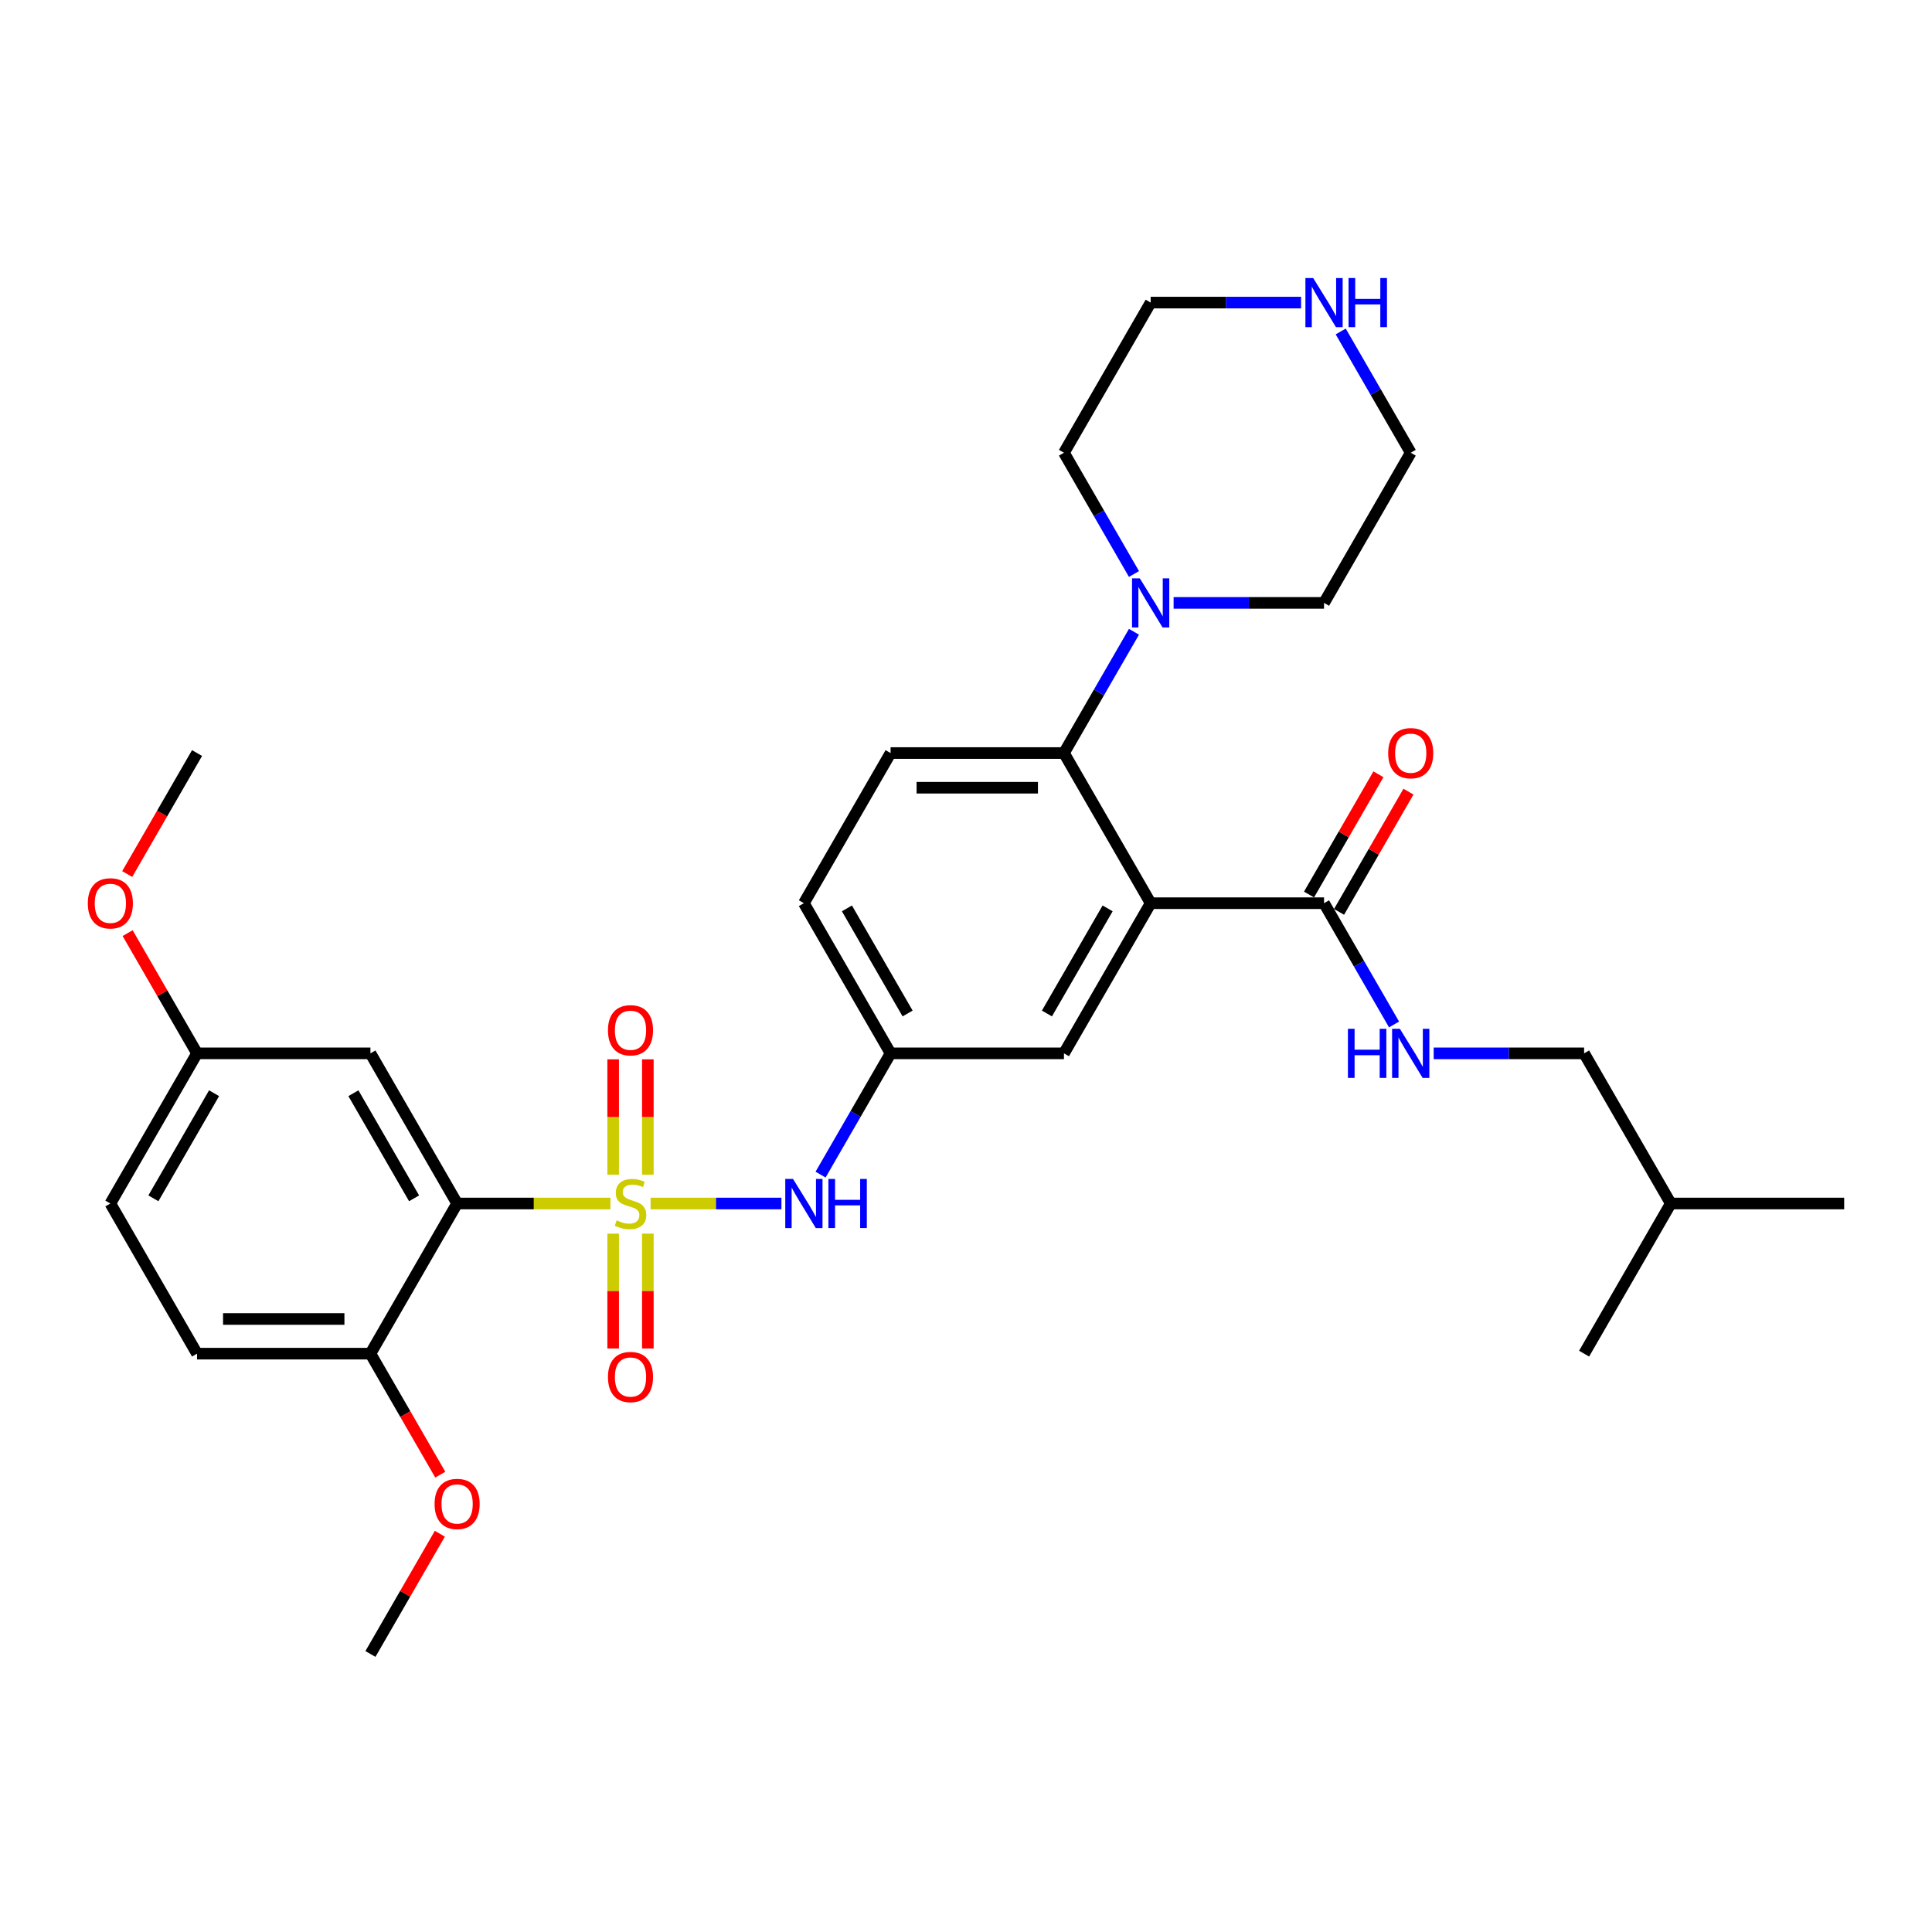 <?xml version='1.0' encoding='iso-8859-1'?>
<svg version='1.1' baseProfile='full'
              xmlns='http://www.w3.org/2000/svg'
                      xmlns:rdkit='http://www.rdkit.org/xml'
                      xmlns:xlink='http://www.w3.org/1999/xlink'
                  xml:space='preserve'
width='1000px' height='1000px' viewBox='0 0 1000 1000'>
<!-- END OF HEADER -->
<rect style='opacity:1.0;fill:#FFFFFF;stroke:none' width='1000' height='1000' x='0' y='0'> </rect>
<path class='bond-0' d='M 315.956,622.933 L 276.281,622.933' style='fill:none;fill-rule:evenodd;stroke:#CCCC00;stroke-width:6px;stroke-linecap:butt;stroke-linejoin:miter;stroke-opacity:1' />
<path class='bond-0' d='M 276.281,622.933 L 236.606,622.933' style='fill:none;fill-rule:evenodd;stroke:#000000;stroke-width:6px;stroke-linecap:butt;stroke-linejoin:miter;stroke-opacity:1' />
<path class='bond-4' d='M 336.741,622.933 L 370.605,622.933' style='fill:none;fill-rule:evenodd;stroke:#CCCC00;stroke-width:6px;stroke-linecap:butt;stroke-linejoin:miter;stroke-opacity:1' />
<path class='bond-4' d='M 370.605,622.933 L 404.469,622.933' style='fill:none;fill-rule:evenodd;stroke:#0000FF;stroke-width:6px;stroke-linecap:butt;stroke-linejoin:miter;stroke-opacity:1' />
<path class='bond-7' d='M 335.323,608.017 L 335.323,578.162' style='fill:none;fill-rule:evenodd;stroke:#CCCC00;stroke-width:6px;stroke-linecap:butt;stroke-linejoin:miter;stroke-opacity:1' />
<path class='bond-7' d='M 335.323,578.162 L 335.323,548.307' style='fill:none;fill-rule:evenodd;stroke:#FF0000;stroke-width:6px;stroke-linecap:butt;stroke-linejoin:miter;stroke-opacity:1' />
<path class='bond-7' d='M 317.374,608.017 L 317.374,578.162' style='fill:none;fill-rule:evenodd;stroke:#CCCC00;stroke-width:6px;stroke-linecap:butt;stroke-linejoin:miter;stroke-opacity:1' />
<path class='bond-7' d='M 317.374,578.162 L 317.374,548.307' style='fill:none;fill-rule:evenodd;stroke:#FF0000;stroke-width:6px;stroke-linecap:butt;stroke-linejoin:miter;stroke-opacity:1' />
<path class='bond-8' d='M 317.374,638.53 L 317.374,668.25' style='fill:none;fill-rule:evenodd;stroke:#CCCC00;stroke-width:6px;stroke-linecap:butt;stroke-linejoin:miter;stroke-opacity:1' />
<path class='bond-8' d='M 317.374,668.25 L 317.374,697.97' style='fill:none;fill-rule:evenodd;stroke:#FF0000;stroke-width:6px;stroke-linecap:butt;stroke-linejoin:miter;stroke-opacity:1' />
<path class='bond-8' d='M 335.323,638.53 L 335.323,668.25' style='fill:none;fill-rule:evenodd;stroke:#CCCC00;stroke-width:6px;stroke-linecap:butt;stroke-linejoin:miter;stroke-opacity:1' />
<path class='bond-8' d='M 335.323,668.25 L 335.323,697.97' style='fill:none;fill-rule:evenodd;stroke:#FF0000;stroke-width:6px;stroke-linecap:butt;stroke-linejoin:miter;stroke-opacity:1' />
<path class='bond-6' d='M 236.606,622.933 L 191.735,545.213' style='fill:none;fill-rule:evenodd;stroke:#000000;stroke-width:6px;stroke-linecap:butt;stroke-linejoin:miter;stroke-opacity:1' />
<path class='bond-6' d='M 214.331,620.249 L 182.922,565.846' style='fill:none;fill-rule:evenodd;stroke:#000000;stroke-width:6px;stroke-linecap:butt;stroke-linejoin:miter;stroke-opacity:1' />
<path class='bond-11' d='M 236.606,622.933 L 191.735,700.652' style='fill:none;fill-rule:evenodd;stroke:#000000;stroke-width:6px;stroke-linecap:butt;stroke-linejoin:miter;stroke-opacity:1' />
<path class='bond-1' d='M 595.576,467.494 L 550.704,545.213' style='fill:none;fill-rule:evenodd;stroke:#000000;stroke-width:6px;stroke-linecap:butt;stroke-linejoin:miter;stroke-opacity:1' />
<path class='bond-1' d='M 573.301,470.178 L 541.891,524.581' style='fill:none;fill-rule:evenodd;stroke:#000000;stroke-width:6px;stroke-linecap:butt;stroke-linejoin:miter;stroke-opacity:1' />
<path class='bond-3' d='M 595.576,467.494 L 685.318,467.494' style='fill:none;fill-rule:evenodd;stroke:#000000;stroke-width:6px;stroke-linecap:butt;stroke-linejoin:miter;stroke-opacity:1' />
<path class='bond-33' d='M 595.576,467.494 L 550.704,389.775' style='fill:none;fill-rule:evenodd;stroke:#000000;stroke-width:6px;stroke-linecap:butt;stroke-linejoin:miter;stroke-opacity:1' />
<path class='bond-2' d='M 550.704,389.775 L 460.962,389.775' style='fill:none;fill-rule:evenodd;stroke:#000000;stroke-width:6px;stroke-linecap:butt;stroke-linejoin:miter;stroke-opacity:1' />
<path class='bond-2' d='M 537.243,407.723 L 474.423,407.723' style='fill:none;fill-rule:evenodd;stroke:#000000;stroke-width:6px;stroke-linecap:butt;stroke-linejoin:miter;stroke-opacity:1' />
<path class='bond-5' d='M 550.704,389.775 L 568.824,358.391' style='fill:none;fill-rule:evenodd;stroke:#000000;stroke-width:6px;stroke-linecap:butt;stroke-linejoin:miter;stroke-opacity:1' />
<path class='bond-5' d='M 568.824,358.391 L 586.944,327.007' style='fill:none;fill-rule:evenodd;stroke:#0000FF;stroke-width:6px;stroke-linecap:butt;stroke-linejoin:miter;stroke-opacity:1' />
<path class='bond-10' d='M 685.318,467.494 L 703.438,498.878' style='fill:none;fill-rule:evenodd;stroke:#000000;stroke-width:6px;stroke-linecap:butt;stroke-linejoin:miter;stroke-opacity:1' />
<path class='bond-10' d='M 703.438,498.878 L 721.557,530.262' style='fill:none;fill-rule:evenodd;stroke:#0000FF;stroke-width:6px;stroke-linecap:butt;stroke-linejoin:miter;stroke-opacity:1' />
<path class='bond-15' d='M 693.09,471.981 L 711.054,440.866' style='fill:none;fill-rule:evenodd;stroke:#000000;stroke-width:6px;stroke-linecap:butt;stroke-linejoin:miter;stroke-opacity:1' />
<path class='bond-15' d='M 711.054,440.866 L 729.018,409.752' style='fill:none;fill-rule:evenodd;stroke:#FF0000;stroke-width:6px;stroke-linecap:butt;stroke-linejoin:miter;stroke-opacity:1' />
<path class='bond-15' d='M 677.546,463.007 L 695.51,431.892' style='fill:none;fill-rule:evenodd;stroke:#000000;stroke-width:6px;stroke-linecap:butt;stroke-linejoin:miter;stroke-opacity:1' />
<path class='bond-15' d='M 695.51,431.892 L 713.475,400.777' style='fill:none;fill-rule:evenodd;stroke:#FF0000;stroke-width:6px;stroke-linecap:butt;stroke-linejoin:miter;stroke-opacity:1' />
<path class='bond-13' d='M 424.723,607.982 L 442.842,576.597' style='fill:none;fill-rule:evenodd;stroke:#0000FF;stroke-width:6px;stroke-linecap:butt;stroke-linejoin:miter;stroke-opacity:1' />
<path class='bond-13' d='M 442.842,576.597 L 460.962,545.213' style='fill:none;fill-rule:evenodd;stroke:#000000;stroke-width:6px;stroke-linecap:butt;stroke-linejoin:miter;stroke-opacity:1' />
<path class='bond-22' d='M 586.944,297.105 L 568.824,265.721' style='fill:none;fill-rule:evenodd;stroke:#0000FF;stroke-width:6px;stroke-linecap:butt;stroke-linejoin:miter;stroke-opacity:1' />
<path class='bond-22' d='M 568.824,265.721 L 550.704,234.336' style='fill:none;fill-rule:evenodd;stroke:#000000;stroke-width:6px;stroke-linecap:butt;stroke-linejoin:miter;stroke-opacity:1' />
<path class='bond-23' d='M 607.458,312.056 L 646.388,312.056' style='fill:none;fill-rule:evenodd;stroke:#0000FF;stroke-width:6px;stroke-linecap:butt;stroke-linejoin:miter;stroke-opacity:1' />
<path class='bond-23' d='M 646.388,312.056 L 685.318,312.056' style='fill:none;fill-rule:evenodd;stroke:#000000;stroke-width:6px;stroke-linecap:butt;stroke-linejoin:miter;stroke-opacity:1' />
<path class='bond-17' d='M 191.735,545.213 L 101.992,545.213' style='fill:none;fill-rule:evenodd;stroke:#000000;stroke-width:6px;stroke-linecap:butt;stroke-linejoin:miter;stroke-opacity:1' />
<path class='bond-9' d='M 550.704,545.213 L 460.962,545.213' style='fill:none;fill-rule:evenodd;stroke:#000000;stroke-width:6px;stroke-linecap:butt;stroke-linejoin:miter;stroke-opacity:1' />
<path class='bond-19' d='M 742.071,545.213 L 781.002,545.213' style='fill:none;fill-rule:evenodd;stroke:#0000FF;stroke-width:6px;stroke-linecap:butt;stroke-linejoin:miter;stroke-opacity:1' />
<path class='bond-19' d='M 781.002,545.213 L 819.932,545.213' style='fill:none;fill-rule:evenodd;stroke:#000000;stroke-width:6px;stroke-linecap:butt;stroke-linejoin:miter;stroke-opacity:1' />
<path class='bond-16' d='M 191.735,700.652 L 101.992,700.652' style='fill:none;fill-rule:evenodd;stroke:#000000;stroke-width:6px;stroke-linecap:butt;stroke-linejoin:miter;stroke-opacity:1' />
<path class='bond-16' d='M 178.273,682.703 L 115.454,682.703' style='fill:none;fill-rule:evenodd;stroke:#000000;stroke-width:6px;stroke-linecap:butt;stroke-linejoin:miter;stroke-opacity:1' />
<path class='bond-21' d='M 191.735,700.652 L 209.813,731.964' style='fill:none;fill-rule:evenodd;stroke:#000000;stroke-width:6px;stroke-linecap:butt;stroke-linejoin:miter;stroke-opacity:1' />
<path class='bond-21' d='M 209.813,731.964 L 227.891,763.276' style='fill:none;fill-rule:evenodd;stroke:#FF0000;stroke-width:6px;stroke-linecap:butt;stroke-linejoin:miter;stroke-opacity:1' />
<path class='bond-12' d='M 460.962,389.775 L 416.091,467.494' style='fill:none;fill-rule:evenodd;stroke:#000000;stroke-width:6px;stroke-linecap:butt;stroke-linejoin:miter;stroke-opacity:1' />
<path class='bond-18' d='M 460.962,545.213 L 416.091,467.494' style='fill:none;fill-rule:evenodd;stroke:#000000;stroke-width:6px;stroke-linecap:butt;stroke-linejoin:miter;stroke-opacity:1' />
<path class='bond-18' d='M 469.775,524.581 L 438.365,470.178' style='fill:none;fill-rule:evenodd;stroke:#000000;stroke-width:6px;stroke-linecap:butt;stroke-linejoin:miter;stroke-opacity:1' />
<path class='bond-14' d='M 693.95,171.568 L 712.07,202.952' style='fill:none;fill-rule:evenodd;stroke:#0000FF;stroke-width:6px;stroke-linecap:butt;stroke-linejoin:miter;stroke-opacity:1' />
<path class='bond-14' d='M 712.07,202.952 L 730.189,234.336' style='fill:none;fill-rule:evenodd;stroke:#000000;stroke-width:6px;stroke-linecap:butt;stroke-linejoin:miter;stroke-opacity:1' />
<path class='bond-34' d='M 673.436,156.617 L 634.506,156.617' style='fill:none;fill-rule:evenodd;stroke:#0000FF;stroke-width:6px;stroke-linecap:butt;stroke-linejoin:miter;stroke-opacity:1' />
<path class='bond-34' d='M 634.506,156.617 L 595.576,156.617' style='fill:none;fill-rule:evenodd;stroke:#000000;stroke-width:6px;stroke-linecap:butt;stroke-linejoin:miter;stroke-opacity:1' />
<path class='bond-20' d='M 101.992,700.652 L 57.121,622.933' style='fill:none;fill-rule:evenodd;stroke:#000000;stroke-width:6px;stroke-linecap:butt;stroke-linejoin:miter;stroke-opacity:1' />
<path class='bond-24' d='M 101.992,545.213 L 84.028,514.099' style='fill:none;fill-rule:evenodd;stroke:#000000;stroke-width:6px;stroke-linecap:butt;stroke-linejoin:miter;stroke-opacity:1' />
<path class='bond-24' d='M 84.028,514.099 L 66.064,482.984' style='fill:none;fill-rule:evenodd;stroke:#FF0000;stroke-width:6px;stroke-linecap:butt;stroke-linejoin:miter;stroke-opacity:1' />
<path class='bond-32' d='M 101.992,545.213 L 57.121,622.933' style='fill:none;fill-rule:evenodd;stroke:#000000;stroke-width:6px;stroke-linecap:butt;stroke-linejoin:miter;stroke-opacity:1' />
<path class='bond-32' d='M 110.805,565.846 L 79.396,620.249' style='fill:none;fill-rule:evenodd;stroke:#000000;stroke-width:6px;stroke-linecap:butt;stroke-linejoin:miter;stroke-opacity:1' />
<path class='bond-27' d='M 819.932,545.213 L 864.803,622.933' style='fill:none;fill-rule:evenodd;stroke:#000000;stroke-width:6px;stroke-linecap:butt;stroke-linejoin:miter;stroke-opacity:1' />
<path class='bond-28' d='M 227.663,793.861 L 209.699,824.975' style='fill:none;fill-rule:evenodd;stroke:#FF0000;stroke-width:6px;stroke-linecap:butt;stroke-linejoin:miter;stroke-opacity:1' />
<path class='bond-28' d='M 209.699,824.975 L 191.735,856.09' style='fill:none;fill-rule:evenodd;stroke:#000000;stroke-width:6px;stroke-linecap:butt;stroke-linejoin:miter;stroke-opacity:1' />
<path class='bond-25' d='M 550.704,234.336 L 595.576,156.617' style='fill:none;fill-rule:evenodd;stroke:#000000;stroke-width:6px;stroke-linecap:butt;stroke-linejoin:miter;stroke-opacity:1' />
<path class='bond-26' d='M 685.318,312.056 L 730.189,234.336' style='fill:none;fill-rule:evenodd;stroke:#000000;stroke-width:6px;stroke-linecap:butt;stroke-linejoin:miter;stroke-opacity:1' />
<path class='bond-29' d='M 65.836,452.399 L 83.914,421.087' style='fill:none;fill-rule:evenodd;stroke:#FF0000;stroke-width:6px;stroke-linecap:butt;stroke-linejoin:miter;stroke-opacity:1' />
<path class='bond-29' d='M 83.914,421.087 L 101.992,389.775' style='fill:none;fill-rule:evenodd;stroke:#000000;stroke-width:6px;stroke-linecap:butt;stroke-linejoin:miter;stroke-opacity:1' />
<path class='bond-30' d='M 864.803,622.933 L 954.545,622.933' style='fill:none;fill-rule:evenodd;stroke:#000000;stroke-width:6px;stroke-linecap:butt;stroke-linejoin:miter;stroke-opacity:1' />
<path class='bond-31' d='M 864.803,622.933 L 819.932,700.652' style='fill:none;fill-rule:evenodd;stroke:#000000;stroke-width:6px;stroke-linecap:butt;stroke-linejoin:miter;stroke-opacity:1' />
<path  class='atom-0' d='M 319.169 631.656
Q 319.456 631.763, 320.641 632.266
Q 321.825 632.768, 323.118 633.091
Q 324.446 633.379, 325.738 633.379
Q 328.143 633.379, 329.543 632.23
Q 330.943 631.045, 330.943 628.999
Q 330.943 627.599, 330.225 626.738
Q 329.543 625.876, 328.466 625.41
Q 327.389 624.943, 325.595 624.404
Q 323.333 623.722, 321.969 623.076
Q 320.641 622.43, 319.672 621.066
Q 318.738 619.702, 318.738 617.404
Q 318.738 614.21, 320.892 612.235
Q 323.082 610.261, 327.389 610.261
Q 330.333 610.261, 333.671 611.661
L 332.846 614.425
Q 329.794 613.169, 327.497 613.169
Q 325.02 613.169, 323.656 614.21
Q 322.292 615.215, 322.328 616.974
Q 322.328 618.338, 323.01 619.163
Q 323.728 619.989, 324.733 620.456
Q 325.774 620.922, 327.497 621.461
Q 329.794 622.179, 331.159 622.897
Q 332.523 623.615, 333.492 625.086
Q 334.497 626.522, 334.497 628.999
Q 334.497 632.517, 332.128 634.42
Q 329.794 636.286, 325.882 636.286
Q 323.62 636.286, 321.897 635.784
Q 320.21 635.317, 318.2 634.491
L 319.169 631.656
' fill='#CCCC00'/>
<path  class='atom-5' d='M 410.473 610.225
L 418.801 623.686
Q 419.627 625.015, 420.955 627.42
Q 422.283 629.825, 422.355 629.968
L 422.355 610.225
L 425.729 610.225
L 425.729 635.64
L 422.247 635.64
L 413.309 620.922
Q 412.268 619.199, 411.155 617.225
Q 410.078 615.251, 409.755 614.64
L 409.755 635.64
L 406.452 635.64
L 406.452 610.225
L 410.473 610.225
' fill='#0000FF'/>
<path  class='atom-5' d='M 428.78 610.225
L 432.227 610.225
L 432.227 621.03
L 445.221 621.03
L 445.221 610.225
L 448.667 610.225
L 448.667 635.64
L 445.221 635.64
L 445.221 623.902
L 432.227 623.902
L 432.227 635.64
L 428.78 635.64
L 428.78 610.225
' fill='#0000FF'/>
<path  class='atom-6' d='M 589.958 299.348
L 598.286 312.81
Q 599.112 314.138, 600.44 316.543
Q 601.768 318.948, 601.84 319.091
L 601.84 299.348
L 605.214 299.348
L 605.214 324.763
L 601.732 324.763
L 592.794 310.045
Q 591.753 308.322, 590.64 306.348
Q 589.563 304.374, 589.24 303.763
L 589.24 324.763
L 585.937 324.763
L 585.937 299.348
L 589.958 299.348
' fill='#0000FF'/>
<path  class='atom-8' d='M 314.682 533.262
Q 314.682 527.159, 317.697 523.749
Q 320.713 520.339, 326.348 520.339
Q 331.984 520.339, 335 523.749
Q 338.015 527.159, 338.015 533.262
Q 338.015 539.436, 334.964 542.954
Q 331.912 546.436, 326.348 546.436
Q 320.748 546.436, 317.697 542.954
Q 314.682 539.472, 314.682 533.262
M 326.348 543.564
Q 330.225 543.564, 332.307 540.98
Q 334.425 538.359, 334.425 533.262
Q 334.425 528.272, 332.307 525.759
Q 330.225 523.211, 326.348 523.211
Q 322.472 523.211, 320.354 525.724
Q 318.272 528.236, 318.272 533.262
Q 318.272 538.395, 320.354 540.98
Q 322.472 543.564, 326.348 543.564
' fill='#FF0000'/>
<path  class='atom-9' d='M 314.682 712.747
Q 314.682 706.644, 317.697 703.234
Q 320.713 699.824, 326.348 699.824
Q 331.984 699.824, 335 703.234
Q 338.015 706.644, 338.015 712.747
Q 338.015 718.921, 334.964 722.439
Q 331.912 725.921, 326.348 725.921
Q 320.748 725.921, 317.697 722.439
Q 314.682 718.957, 314.682 712.747
M 326.348 723.049
Q 330.225 723.049, 332.307 720.465
Q 334.425 717.844, 334.425 712.747
Q 334.425 707.757, 332.307 705.244
Q 330.225 702.696, 326.348 702.696
Q 322.472 702.696, 320.354 705.208
Q 318.272 707.721, 318.272 712.747
Q 318.272 717.88, 320.354 720.465
Q 322.472 723.049, 326.348 723.049
' fill='#FF0000'/>
<path  class='atom-11' d='M 697.685 532.506
L 701.131 532.506
L 701.131 543.311
L 714.125 543.311
L 714.125 532.506
L 717.572 532.506
L 717.572 557.921
L 714.125 557.921
L 714.125 546.183
L 701.131 546.183
L 701.131 557.921
L 697.685 557.921
L 697.685 532.506
' fill='#0000FF'/>
<path  class='atom-11' d='M 724.571 532.506
L 732.9 545.967
Q 733.725 547.295, 735.053 549.701
Q 736.382 552.106, 736.453 552.249
L 736.453 532.506
L 739.828 532.506
L 739.828 557.921
L 736.346 557.921
L 727.407 543.203
Q 726.366 541.48, 725.254 539.506
Q 724.177 537.531, 723.854 536.921
L 723.854 557.921
L 720.551 557.921
L 720.551 532.506
L 724.571 532.506
' fill='#0000FF'/>
<path  class='atom-15' d='M 679.7 143.91
L 688.028 157.371
Q 688.854 158.699, 690.182 161.104
Q 691.51 163.509, 691.582 163.653
L 691.582 143.91
L 694.956 143.91
L 694.956 169.325
L 691.474 169.325
L 682.536 154.607
Q 681.495 152.884, 680.382 150.91
Q 679.305 148.935, 678.982 148.325
L 678.982 169.325
L 675.68 169.325
L 675.68 143.91
L 679.7 143.91
' fill='#0000FF'/>
<path  class='atom-15' d='M 698.008 143.91
L 701.454 143.91
L 701.454 154.715
L 714.449 154.715
L 714.449 143.91
L 717.895 143.91
L 717.895 169.325
L 714.449 169.325
L 714.449 157.586
L 701.454 157.586
L 701.454 169.325
L 698.008 169.325
L 698.008 143.91
' fill='#0000FF'/>
<path  class='atom-16' d='M 718.523 389.847
Q 718.523 383.744, 721.538 380.334
Q 724.554 376.924, 730.189 376.924
Q 735.825 376.924, 738.841 380.334
Q 741.856 383.744, 741.856 389.847
Q 741.856 396.021, 738.805 399.539
Q 735.753 403.021, 730.189 403.021
Q 724.589 403.021, 721.538 399.539
Q 718.523 396.057, 718.523 389.847
M 730.189 400.149
Q 734.066 400.149, 736.148 397.565
Q 738.266 394.944, 738.266 389.847
Q 738.266 384.857, 736.148 382.344
Q 734.066 379.796, 730.189 379.796
Q 726.312 379.796, 724.195 382.308
Q 722.113 384.821, 722.113 389.847
Q 722.113 394.98, 724.195 397.565
Q 726.312 400.149, 730.189 400.149
' fill='#FF0000'/>
<path  class='atom-22' d='M 224.939 778.443
Q 224.939 772.34, 227.955 768.93
Q 230.97 765.52, 236.606 765.52
Q 242.242 765.52, 245.257 768.93
Q 248.272 772.34, 248.272 778.443
Q 248.272 784.617, 245.221 788.135
Q 242.17 791.617, 236.606 791.617
Q 231.006 791.617, 227.955 788.135
Q 224.939 784.653, 224.939 778.443
M 236.606 788.745
Q 240.483 788.745, 242.565 786.161
Q 244.683 783.54, 244.683 778.443
Q 244.683 773.453, 242.565 770.94
Q 240.483 768.392, 236.606 768.392
Q 232.729 768.392, 230.611 770.905
Q 228.529 773.417, 228.529 778.443
Q 228.529 783.576, 230.611 786.161
Q 232.729 788.745, 236.606 788.745
' fill='#FF0000'/>
<path  class='atom-25' d='M 45.455 467.566
Q 45.455 461.463, 48.47 458.053
Q 51.485 454.643, 57.121 454.643
Q 62.757 454.643, 65.772 458.053
Q 68.788 461.463, 68.788 467.566
Q 68.788 473.74, 65.736 477.258
Q 62.685 480.74, 57.121 480.74
Q 51.521 480.74, 48.47 477.258
Q 45.455 473.776, 45.455 467.566
M 57.121 477.868
Q 60.998 477.868, 63.08 475.284
Q 65.198 472.663, 65.198 467.566
Q 65.198 462.576, 63.08 460.063
Q 60.998 457.515, 57.121 457.515
Q 53.244 457.515, 51.126 460.028
Q 49.044 462.54, 49.044 467.566
Q 49.044 472.699, 51.126 475.284
Q 53.244 477.868, 57.121 477.868
' fill='#FF0000'/>
</svg>
